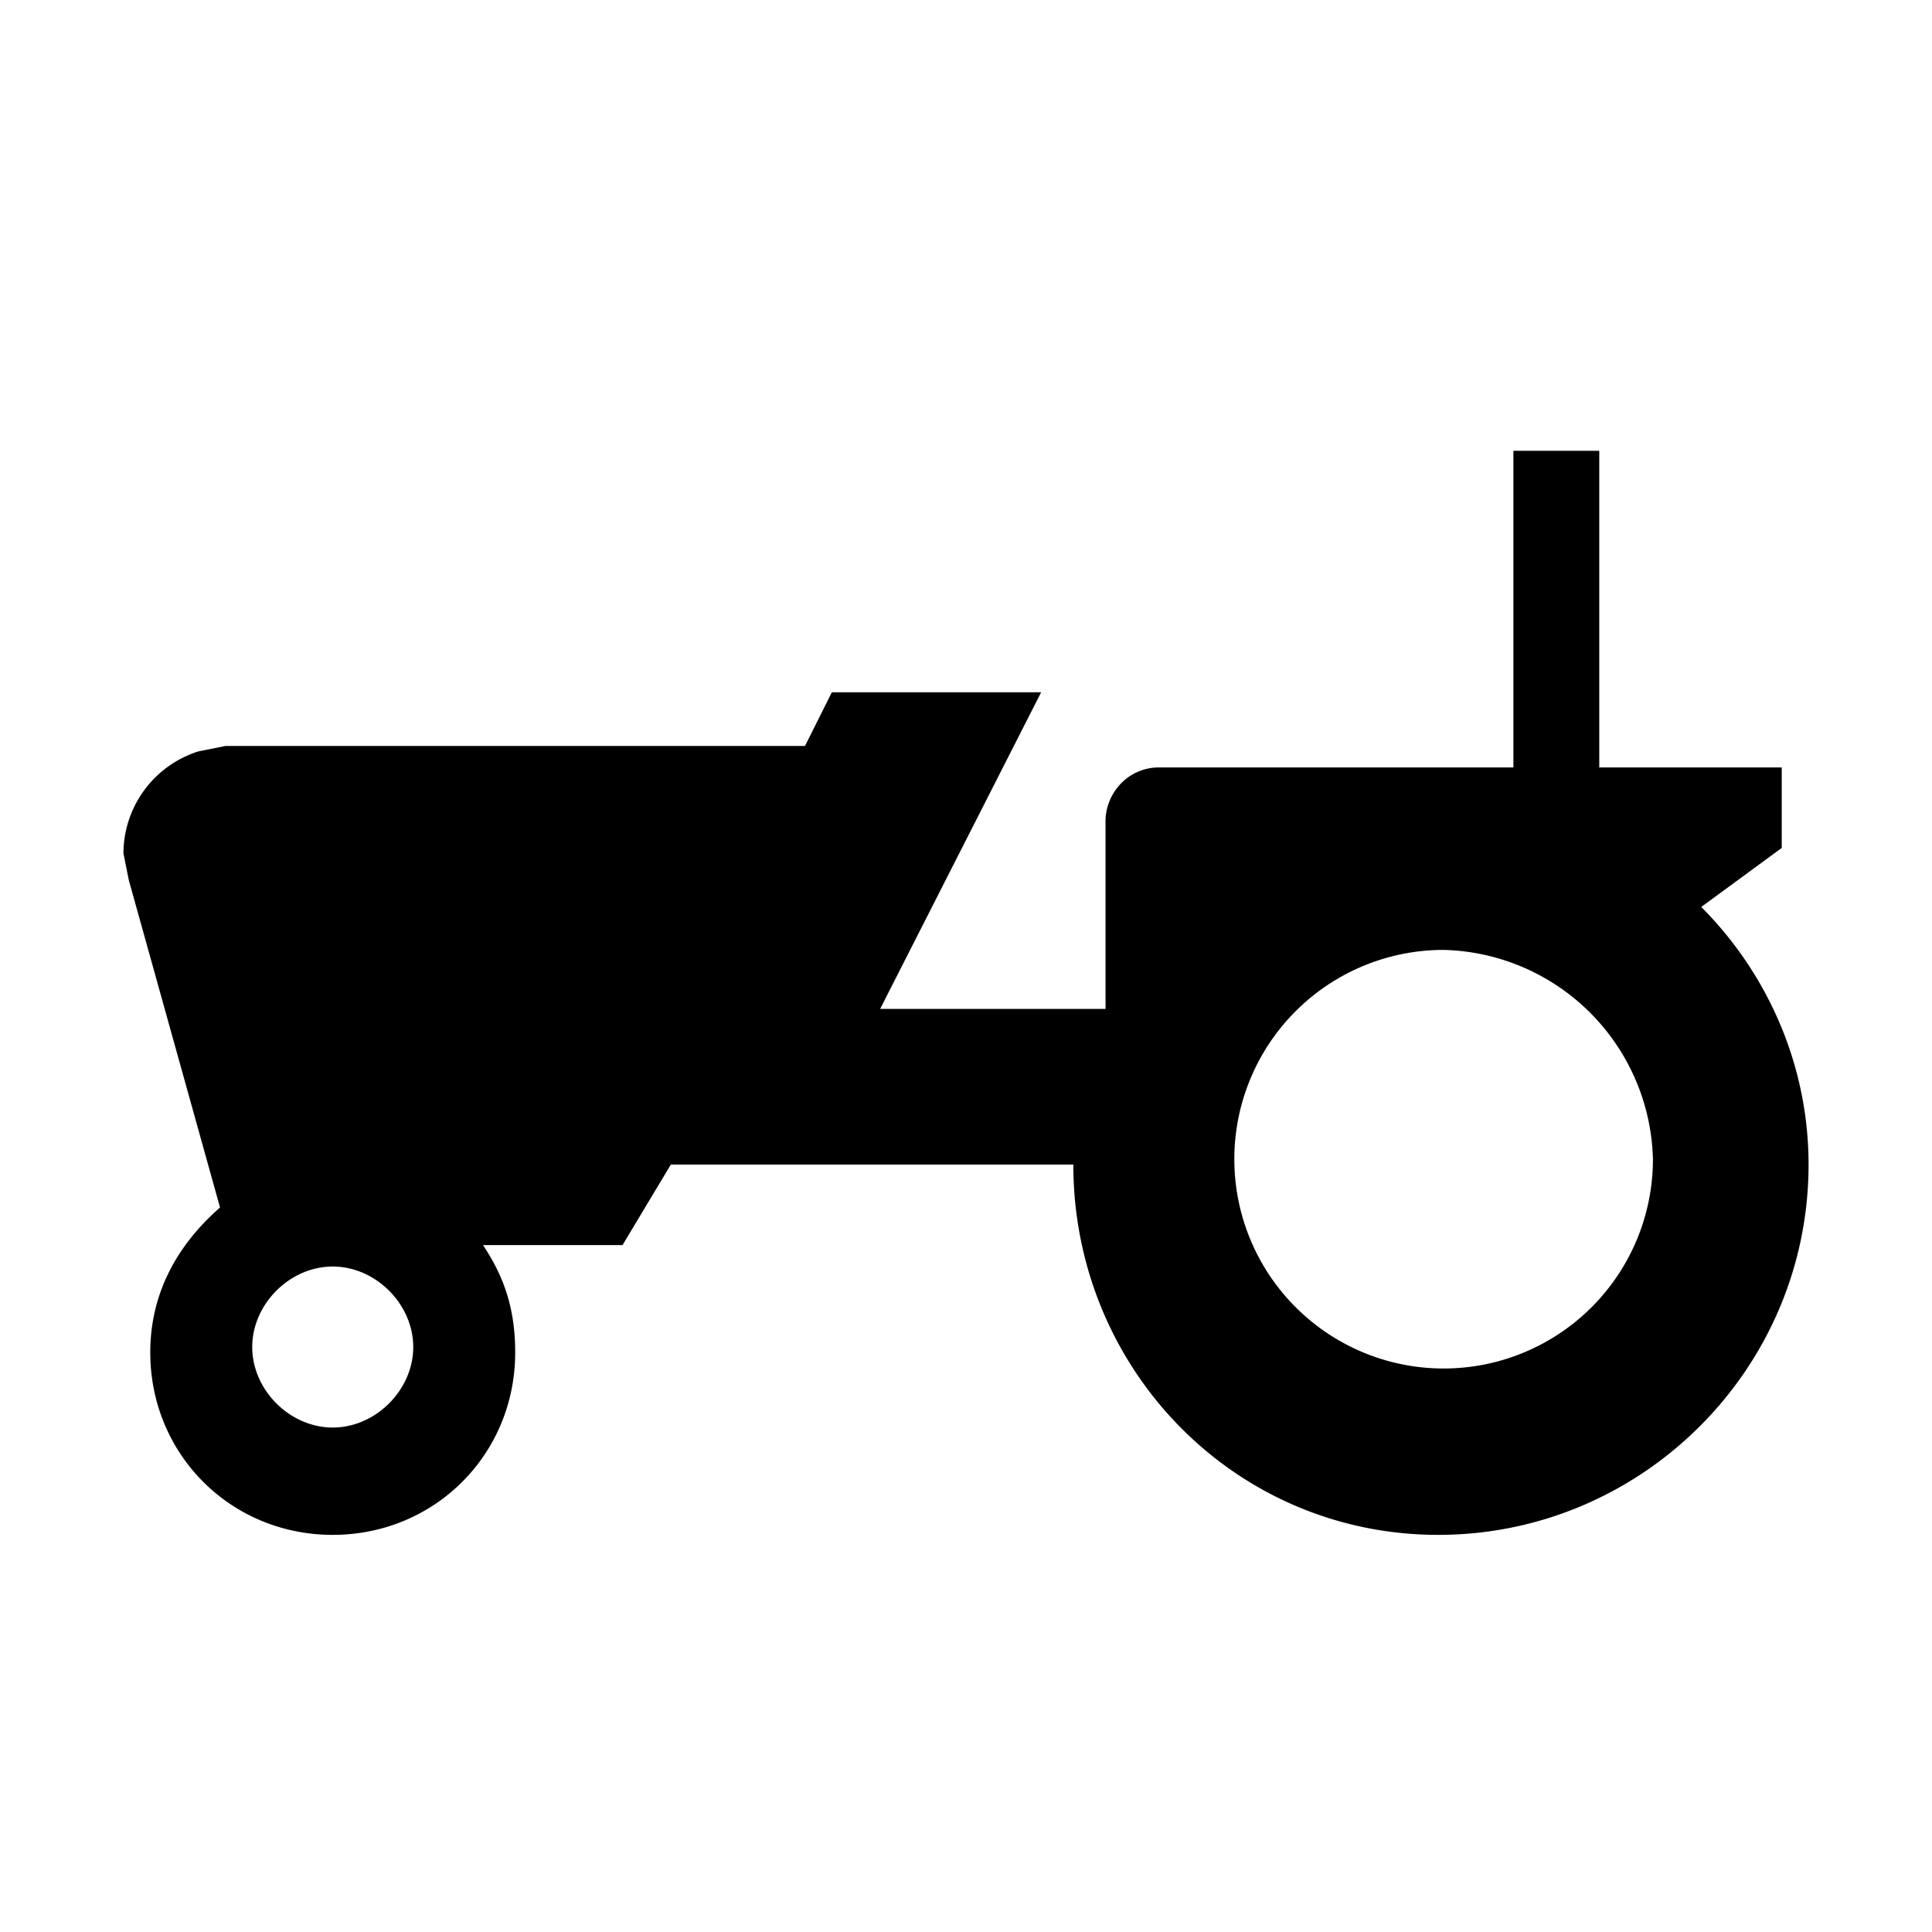 <svg height="36" width="36" xmlns="http://www.w3.org/2000/svg"><path d="m23.9 8.7a3.9 3.9 0 1 0 3.9 3.9 4 4 0 0 0 -3.9-3.9zm-20.7 5.9c-.8 0-1.5.7-1.5 1.5s.7 1.5 1.5 1.5 1.5-.7 1.5-1.5-.7-1.5-1.5-1.5zm22.1-15.2h1.5v5.9h3.4v1.5l-1.5 1.1c1.2 1.2 2 2.9 2 4.8 0 3.8-3.1 6.9-6.9 6.9s-6.8-3.1-6.8-6.9h-7.5l-.9 1.5h-2.6c.4.6.6 1.2.6 2 0 1.9-1.5 3.4-3.4 3.4s-3.4-1.5-3.4-3.4c0-1.1.5-2 1.3-2.7l-1.7-6.1-.1-.5a2 2 0 0 1 1.4-1.9l.5-.1h10.8l.5-1h3.9l-3 5.9h4.2v-3.5c0-.5.4-1 1-1h6.6v-5.9z" transform="translate(3 9)"/></svg>